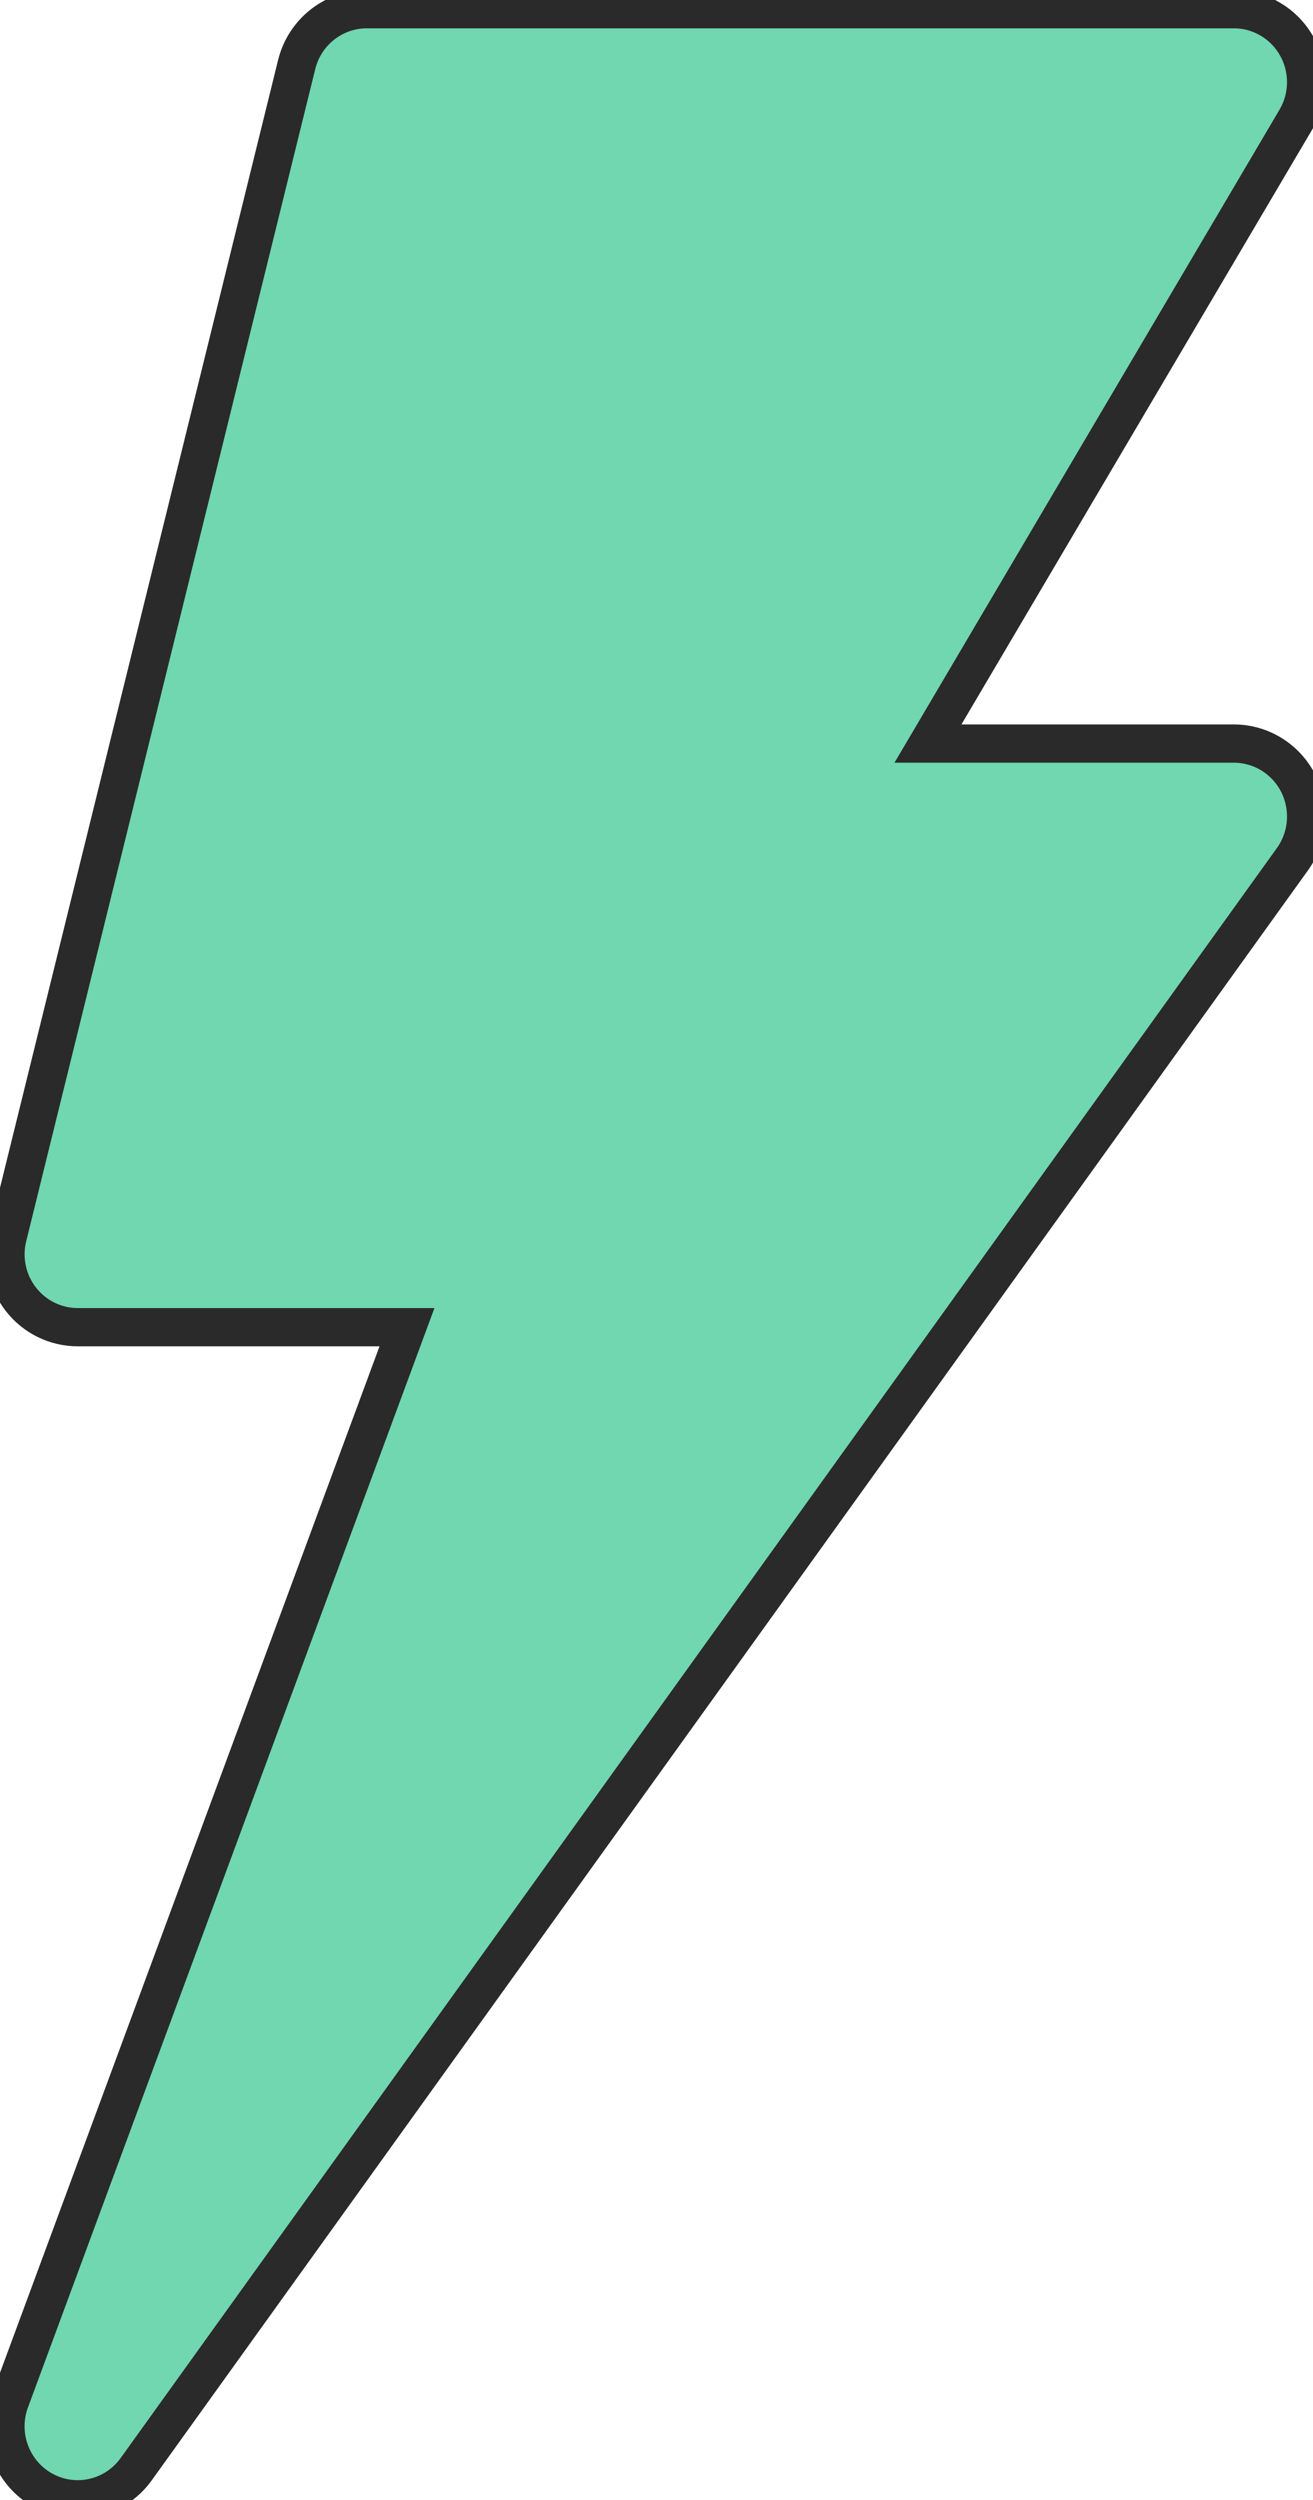 <svg width="103" height="196" viewBox="0 0 103 196" fill="none" xmlns="http://www.w3.org/2000/svg">
<path d="M96.792 0.721C98.834 0.721 100.717 1.827 101.724 3.62C102.731 5.412 102.704 7.613 101.652 9.383L72.795 58.293H96.792C98.923 58.293 100.877 59.499 101.846 61.415C102.809 63.336 102.632 65.637 101.375 67.374L10.681 193.577C9.023 195.883 5.921 196.608 3.413 195.252C0.916 193.895 -0.207 190.885 0.789 188.204L31.926 104.046H6.097C4.354 104.046 2.704 103.236 1.63 101.846C0.556 100.461 0.174 98.651 0.601 96.942L23.274 5.055C23.905 2.508 26.169 0.721 28.771 0.721H96.792Z" fill="#70D7B0" stroke="#2A2A2A" stroke-width="3"/>
</svg>
